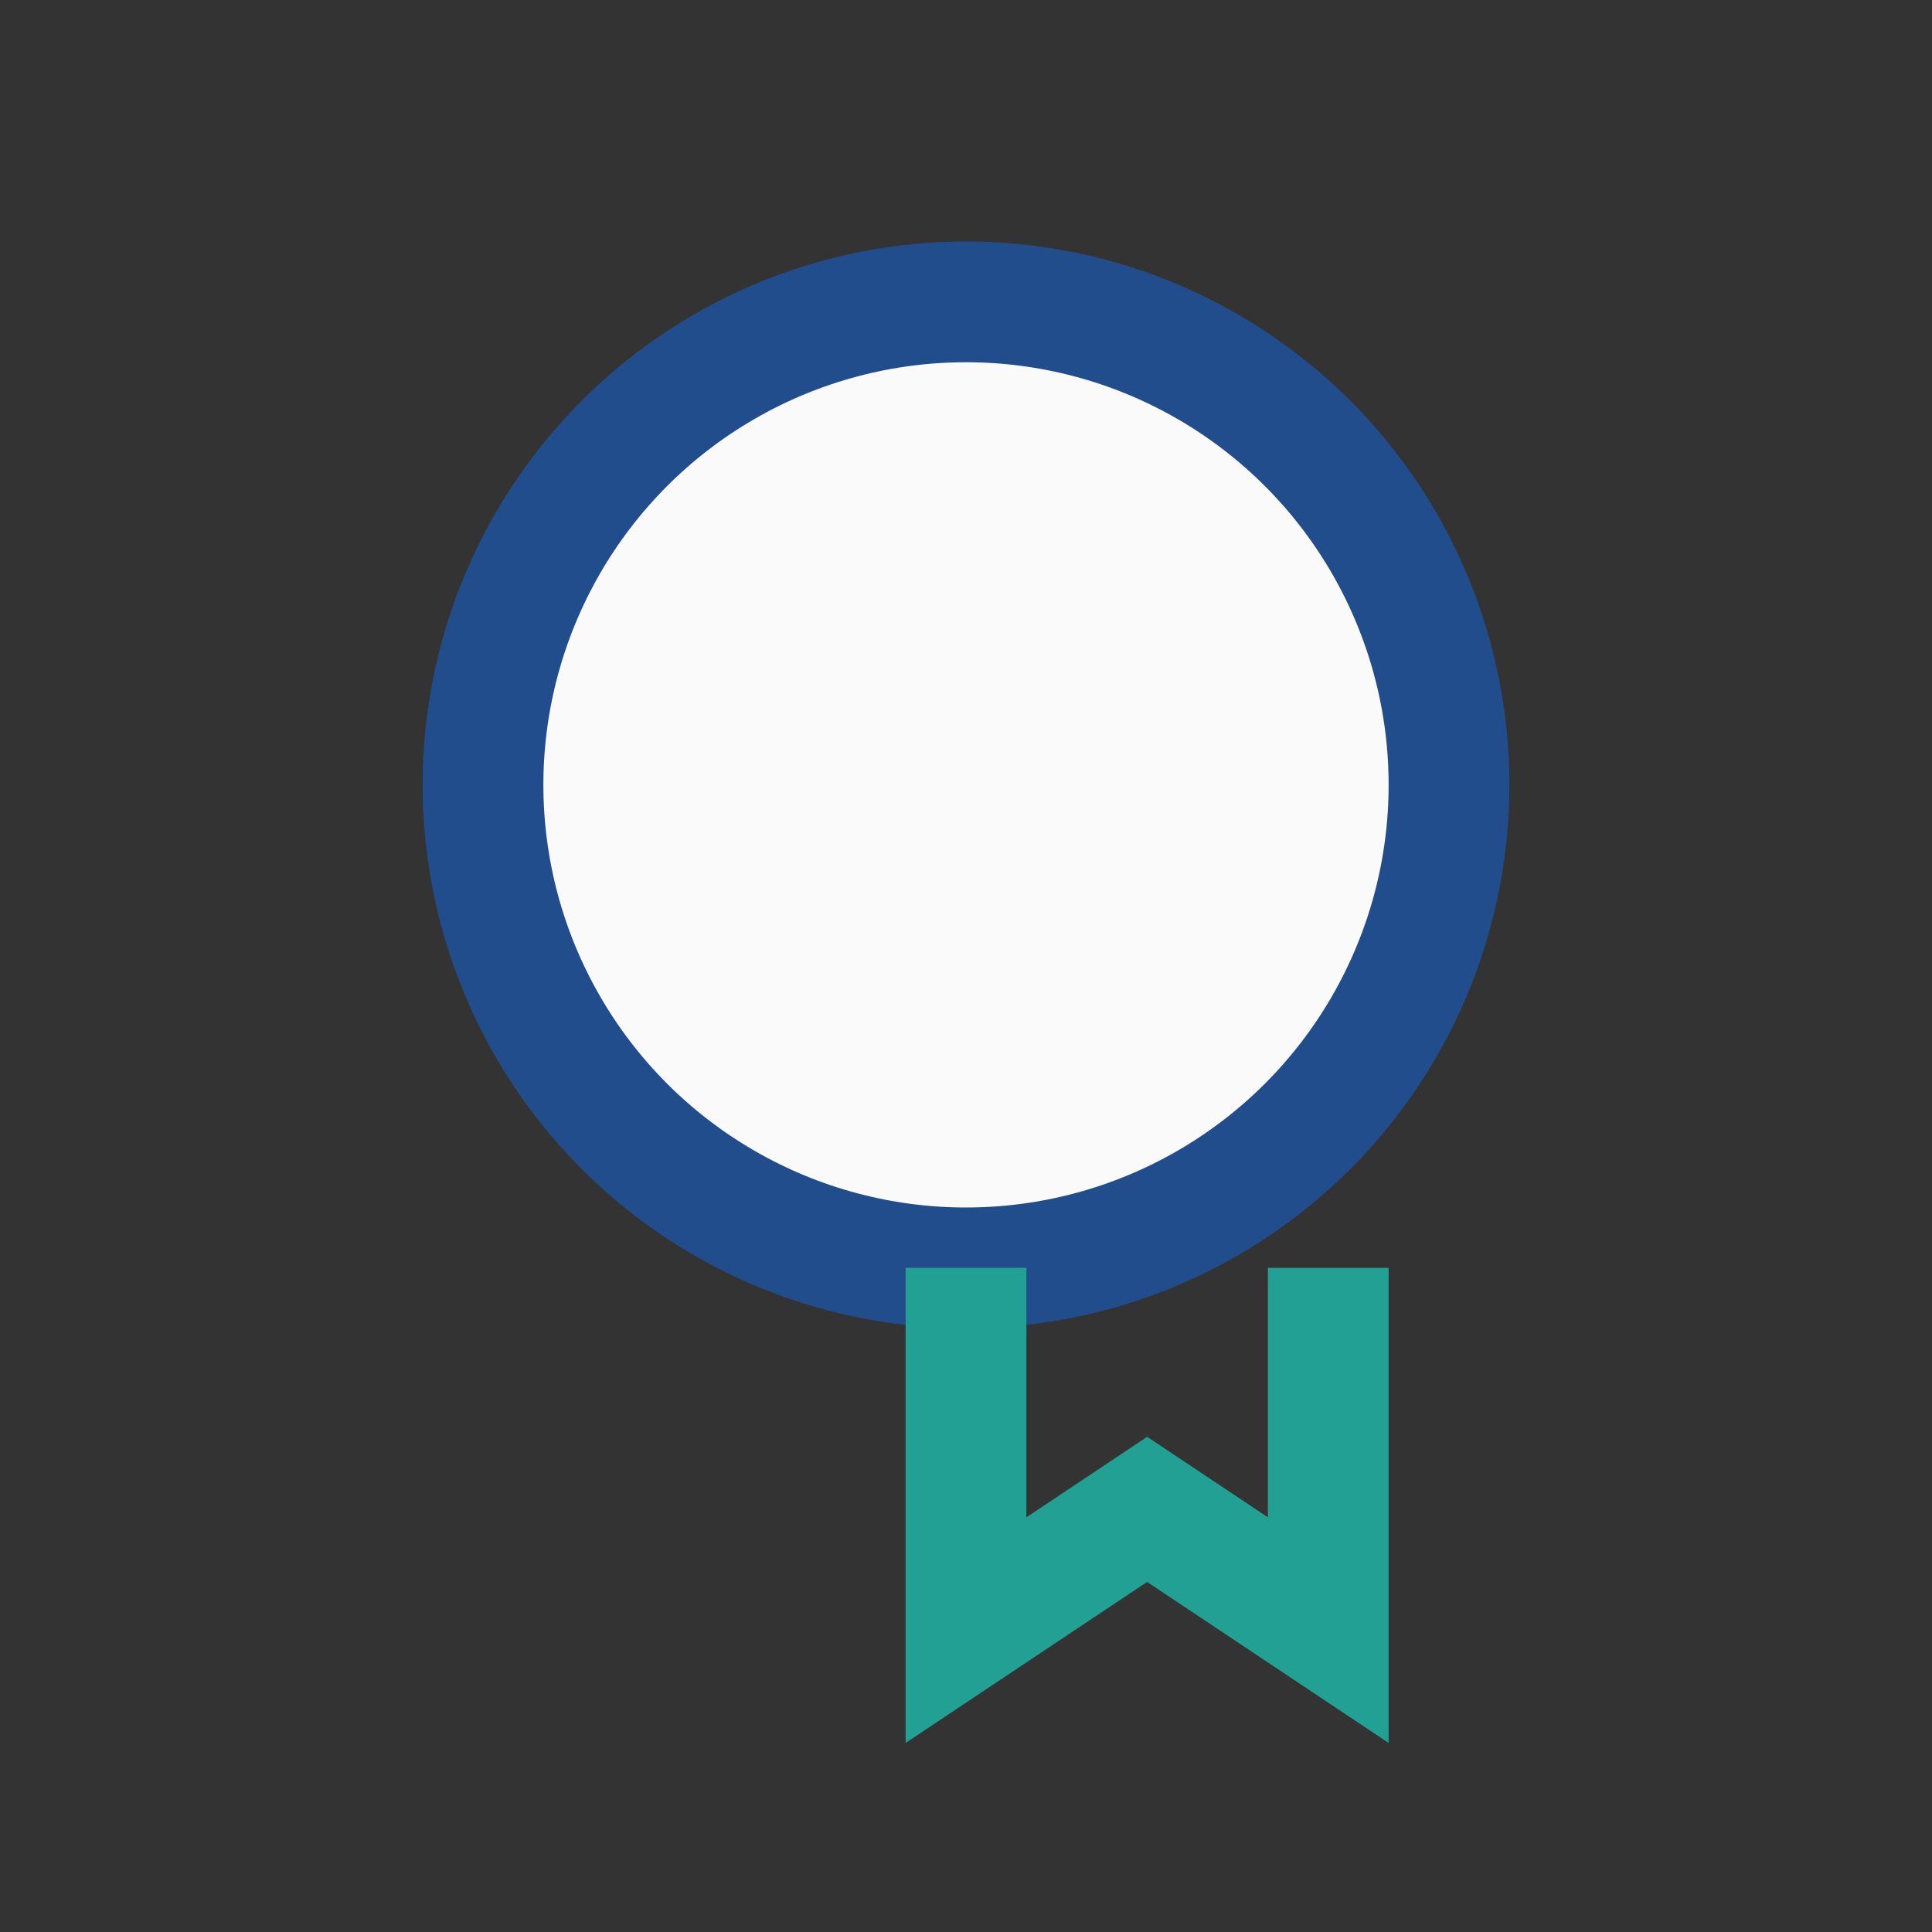 <?xml version="1.0" encoding="UTF-8"?>
<svg xmlns="http://www.w3.org/2000/svg" width="32" height="32" viewBox="0 0 32 32"><rect x="0" y="0" width="32" height="32" fill="#333333" stroke="none"/><circle cx="16" cy="13" r="8" fill="#FAFAFA" stroke="#224D8C" stroke-width="2"/><path d="M16 21v6l3-2 3 2v-6" stroke="#23A094" stroke-width="2" fill="none"/></svg>
